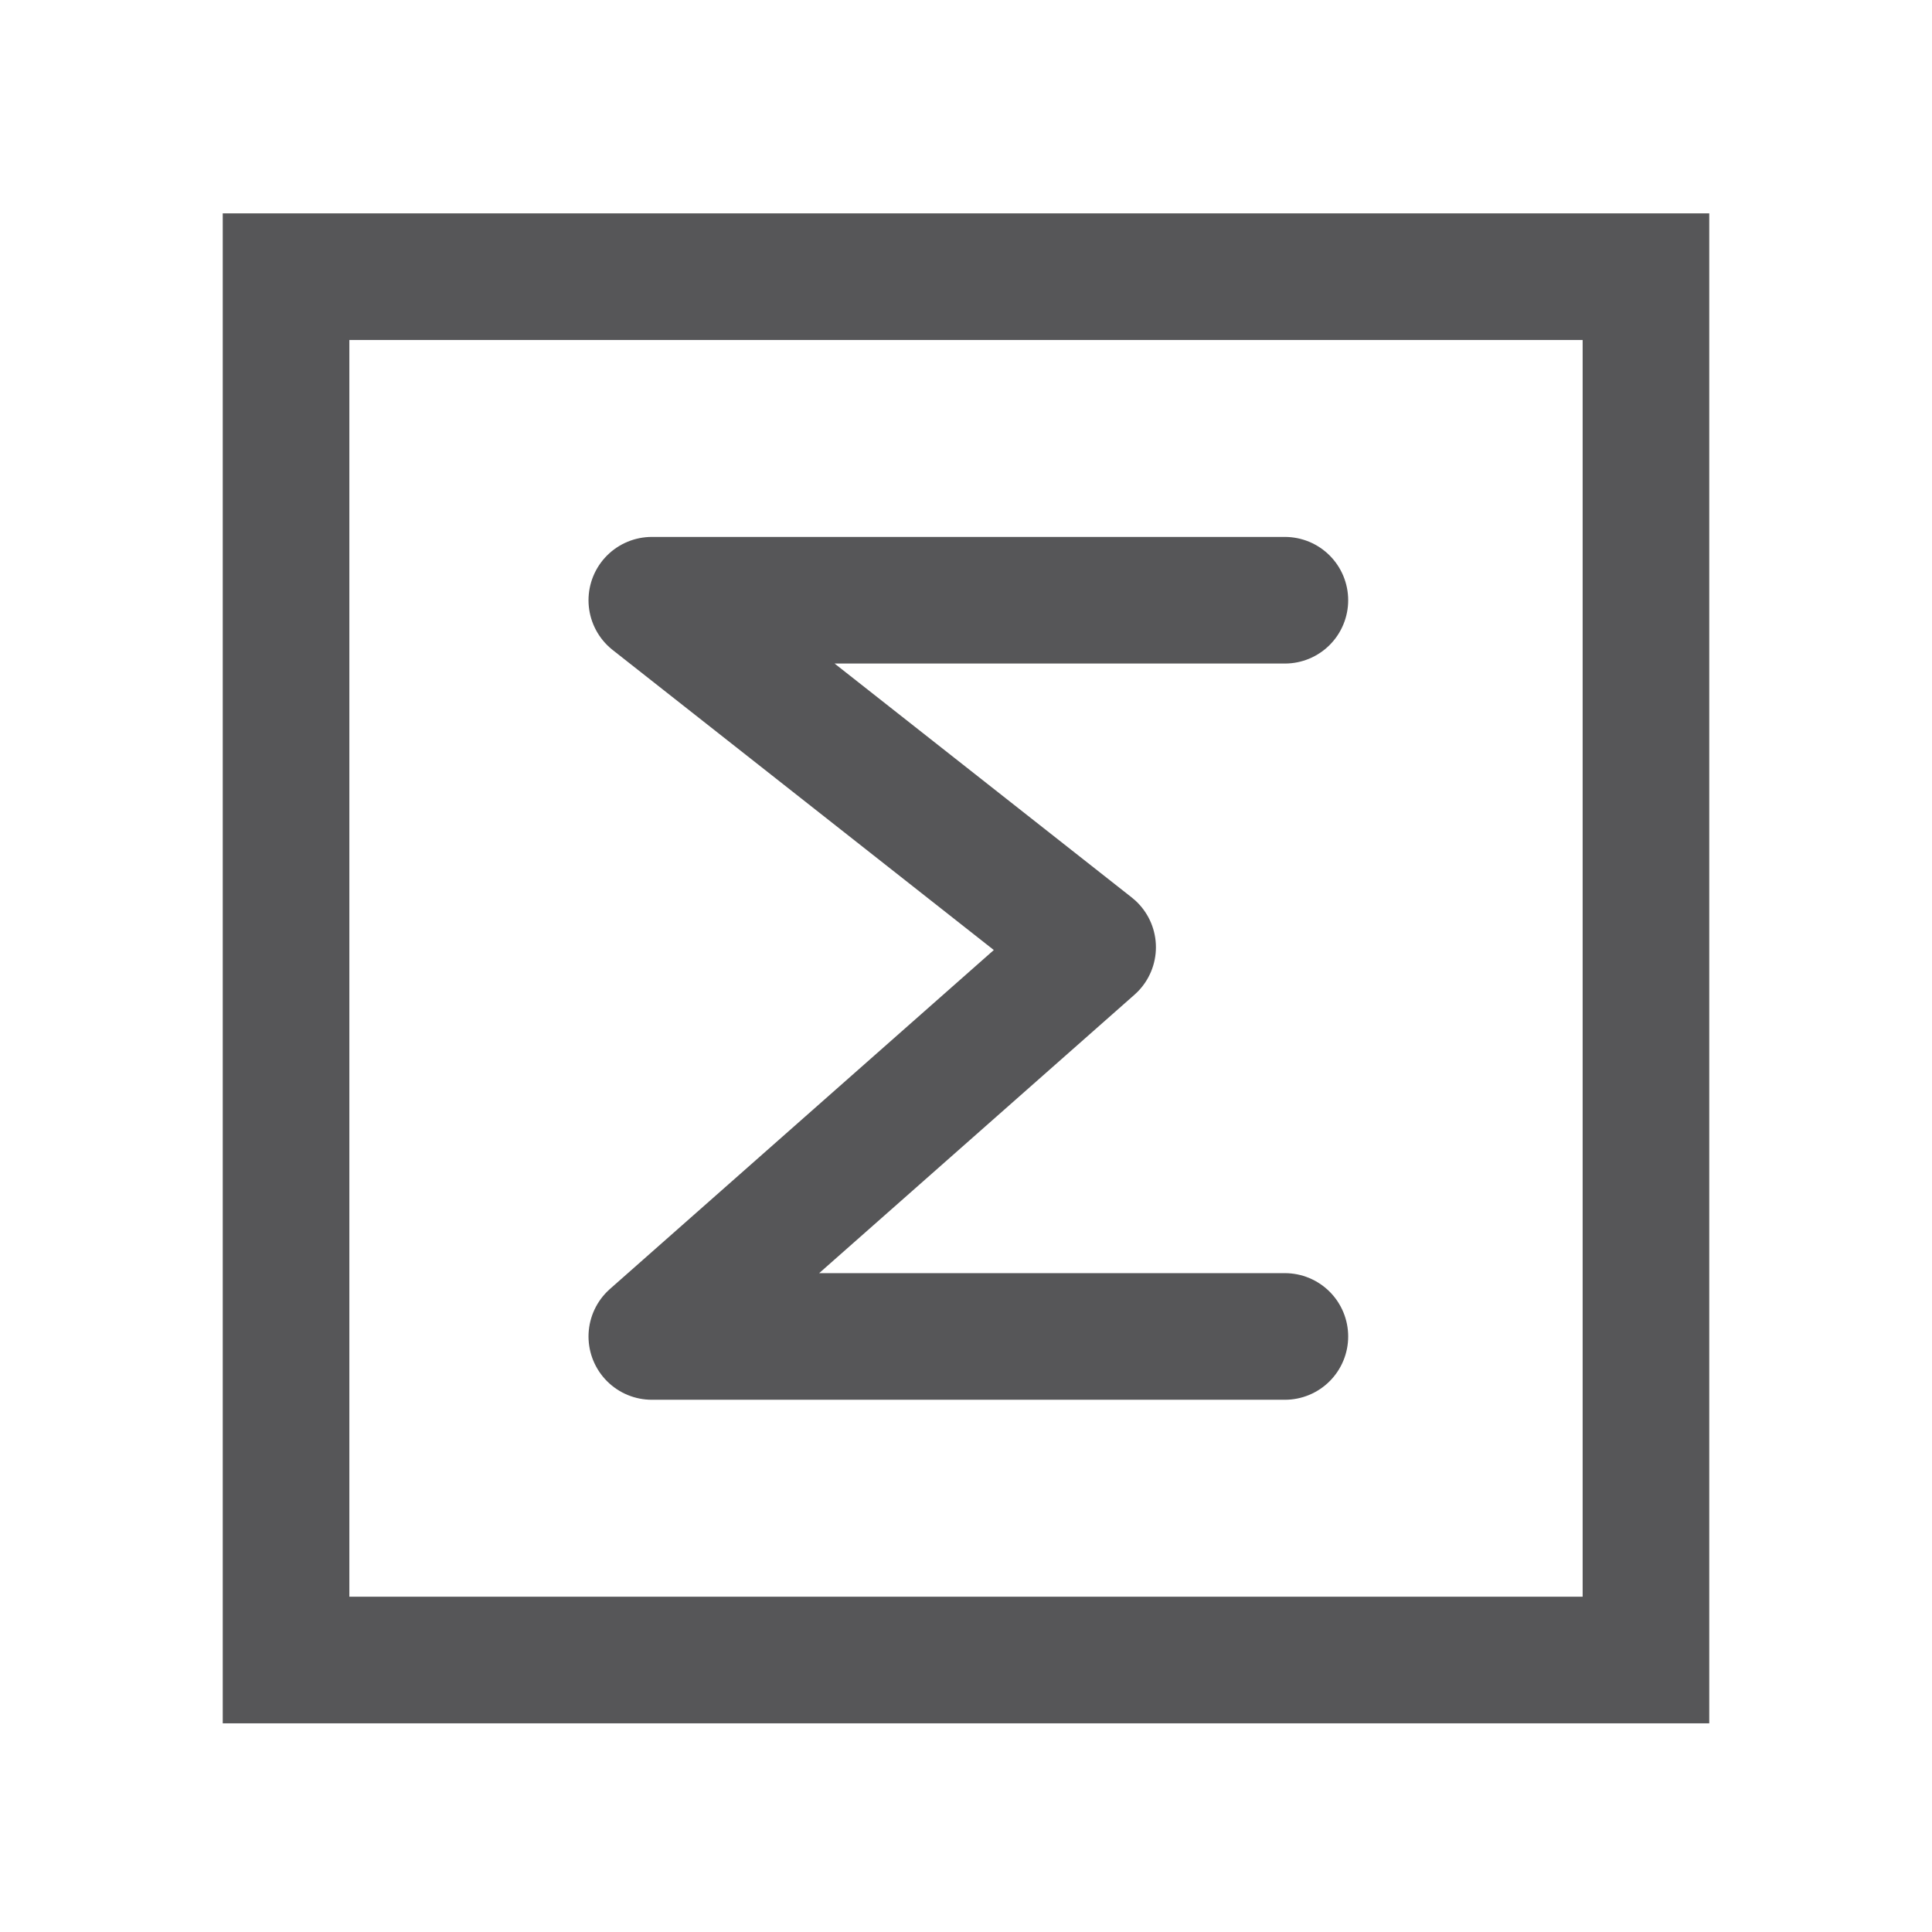 <?xml version="1.0" encoding="UTF-8"?>
<!DOCTYPE svg PUBLIC "-//W3C//DTD SVG 1.1//EN" "http://www.w3.org/Graphics/SVG/1.1/DTD/svg11.dtd">
<!-- Creator: CorelDRAW 2019 (64-Bit) -->
<svg xmlns="http://www.w3.org/2000/svg" xml:space="preserve" width="256px" height="256px" version="1.1" style="shape-rendering:geometricPrecision; text-rendering:geometricPrecision; image-rendering:optimizeQuality; fill-rule:evenodd; clip-rule:evenodd"
viewBox="0 0 4.12 4.12"
 xmlns:xlink="http://www.w3.org/1999/xlink"
 xmlns:xodm="http://www.corel.com/coreldraw/odm/2003">
 <defs>
  <style type="text/css">
   <![CDATA[
    .str1 {stroke:#565658;stroke-width:0.27;stroke-miterlimit:2.613}
    .str0 {stroke:#565658;stroke-width:0.27;stroke-linecap:round;stroke-linejoin:round;stroke-miterlimit:2.613}
    .fil0 {fill:none}
   ]]>
  </style>
 </defs>
 <g id="Layer_x0020_1">
  <rect class="fil0" transform="matrix(2.64845E-14 1 -1 2.64845E-14 4.124 -9.51303E-06)" width="4.12" height="4.12"/>
  <polyline class="fil0 str0" points="2.74,1.28 1.39,1.28 2.33,2.02 1.39,2.85 2.74,2.85 "/>
 </g>
 <g id="Layer_x0020_1_0">
  <rect class="fil0 str1" x="0.61" y="0.59" width="2.9" height="2.95"/>
 </g>
</svg>
